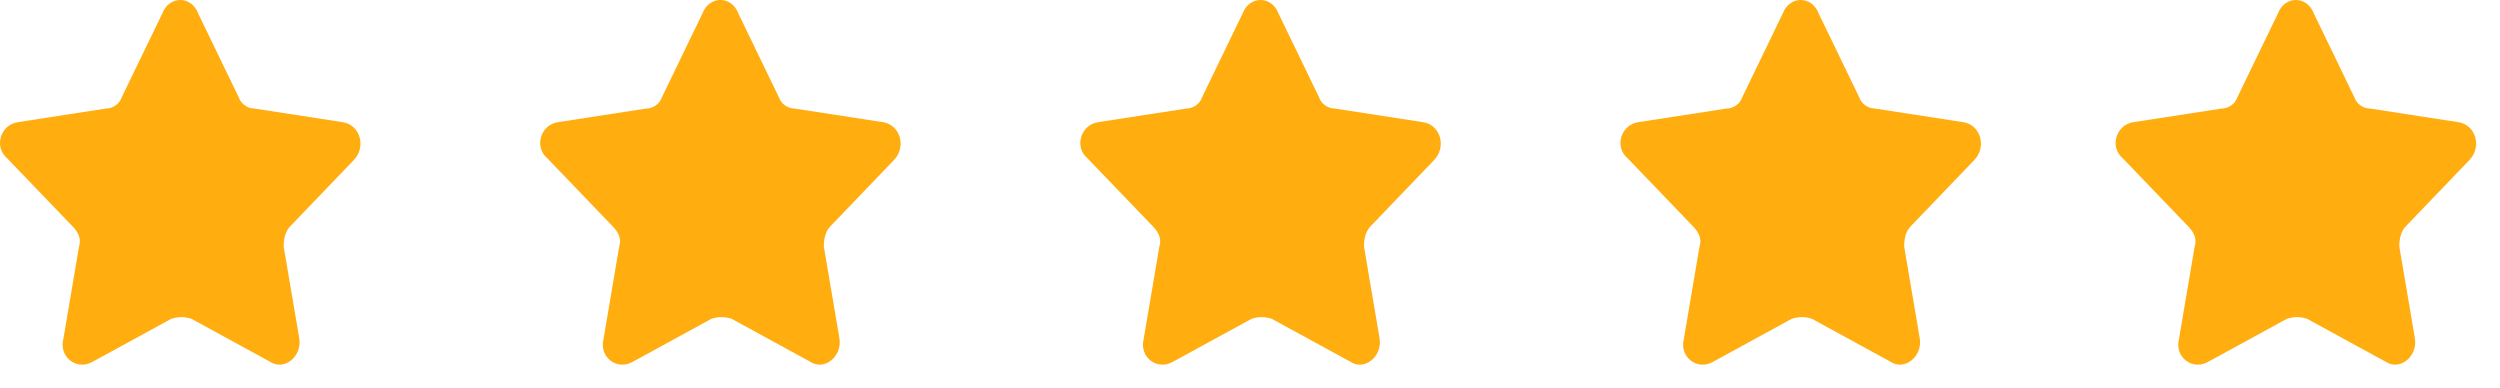 <svg width="103" height="16" viewBox="0 0 103 16" fill="none" xmlns="http://www.w3.org/2000/svg">
<path fill-rule="evenodd" clip-rule="evenodd" d="M8.167 0.559L9.834 4.005C9.927 4.285 10.205 4.472 10.483 4.472L14.095 5.03C14.836 5.124 15.114 6.055 14.559 6.613L11.965 9.315C11.78 9.501 11.687 9.782 11.687 10.154L12.335 13.973C12.428 14.719 11.687 15.277 11.131 14.906L7.889 13.135C7.611 13.042 7.333 13.042 7.055 13.135L3.813 14.906C3.165 15.277 2.424 14.719 2.609 13.973L3.257 10.154C3.35 9.875 3.257 9.595 2.98 9.315L0.293 6.52C-0.262 6.055 0.016 5.124 0.757 5.03L4.369 4.472C4.647 4.472 4.925 4.285 5.017 4.005L6.685 0.559C6.963 -0.186 7.889 -0.186 8.167 0.559ZM30.422 0.559L32.089 4.005C32.181 4.285 32.459 4.472 32.737 4.472L36.35 5.03C37.091 5.124 37.369 6.055 36.813 6.613L34.219 9.315C34.034 9.501 33.941 9.782 33.941 10.154L34.59 13.973C34.683 14.719 33.941 15.277 33.386 14.906L30.144 13.135C29.866 13.042 29.588 13.042 29.31 13.135L26.068 14.906C25.419 15.277 24.678 14.719 24.864 13.973L25.512 10.154C25.605 9.875 25.512 9.595 25.234 9.315L22.548 6.52C21.992 6.055 22.27 5.124 23.011 5.03L26.624 4.472C26.902 4.472 27.179 4.285 27.272 4.005L28.939 0.559C29.217 -0.186 30.144 -0.186 30.422 0.559ZM52.676 0.559L54.343 4.005C54.436 4.285 54.714 4.472 54.992 4.472L58.604 5.03C59.345 5.124 59.623 6.055 59.068 6.613L56.474 9.315C56.289 9.501 56.196 9.782 56.196 10.154L56.844 13.973C56.937 14.719 56.196 15.277 55.64 14.906L52.398 13.135C52.12 13.042 51.842 13.042 51.565 13.135L48.322 14.906C47.674 15.277 46.933 14.719 47.118 13.973L47.767 10.154C47.859 9.875 47.767 9.595 47.489 9.315L44.803 6.52C44.247 6.055 44.525 5.124 45.266 5.03L48.878 4.472C49.156 4.472 49.434 4.285 49.527 4.005L51.194 0.559C51.472 -0.186 52.398 -0.186 52.676 0.559ZM74.931 0.559L76.598 4.005C76.691 4.285 76.969 4.472 77.246 4.472L80.859 5.03C81.6 5.124 81.878 6.055 81.322 6.613L78.728 9.315C78.543 9.501 78.451 9.782 78.451 10.154L79.099 13.973C79.192 14.719 78.451 15.277 77.895 14.906L74.653 13.135C74.375 13.042 74.097 13.042 73.819 13.135L70.577 14.906C69.929 15.277 69.188 14.719 69.373 13.973L70.021 10.154C70.114 9.875 70.021 9.595 69.743 9.315L67.057 6.52C66.501 6.055 66.779 5.124 67.52 5.03L71.133 4.472C71.411 4.472 71.689 4.285 71.781 4.005L73.448 0.559C73.726 -0.186 74.653 -0.186 74.931 0.559ZM95.331 0.559L96.998 4.005C97.091 4.285 97.368 4.472 97.646 4.472L101.259 5.03C102 5.124 102.278 6.055 101.722 6.613L99.128 9.315C98.943 9.501 98.851 9.782 98.851 10.154L99.499 13.973C99.592 14.719 98.851 15.277 98.295 14.906L95.053 13.135C94.775 13.042 94.497 13.042 94.219 13.135L90.977 14.906C90.329 15.277 89.588 14.719 89.773 13.973L90.421 10.154C90.514 9.875 90.421 9.595 90.143 9.315L87.457 6.52C86.901 6.055 87.179 5.124 87.92 5.03L91.533 4.472C91.811 4.472 92.089 4.285 92.181 4.005L93.849 0.559C94.126 -0.186 95.053 -0.186 95.331 0.559Z" fill="#FFAD0F"/>
</svg>
